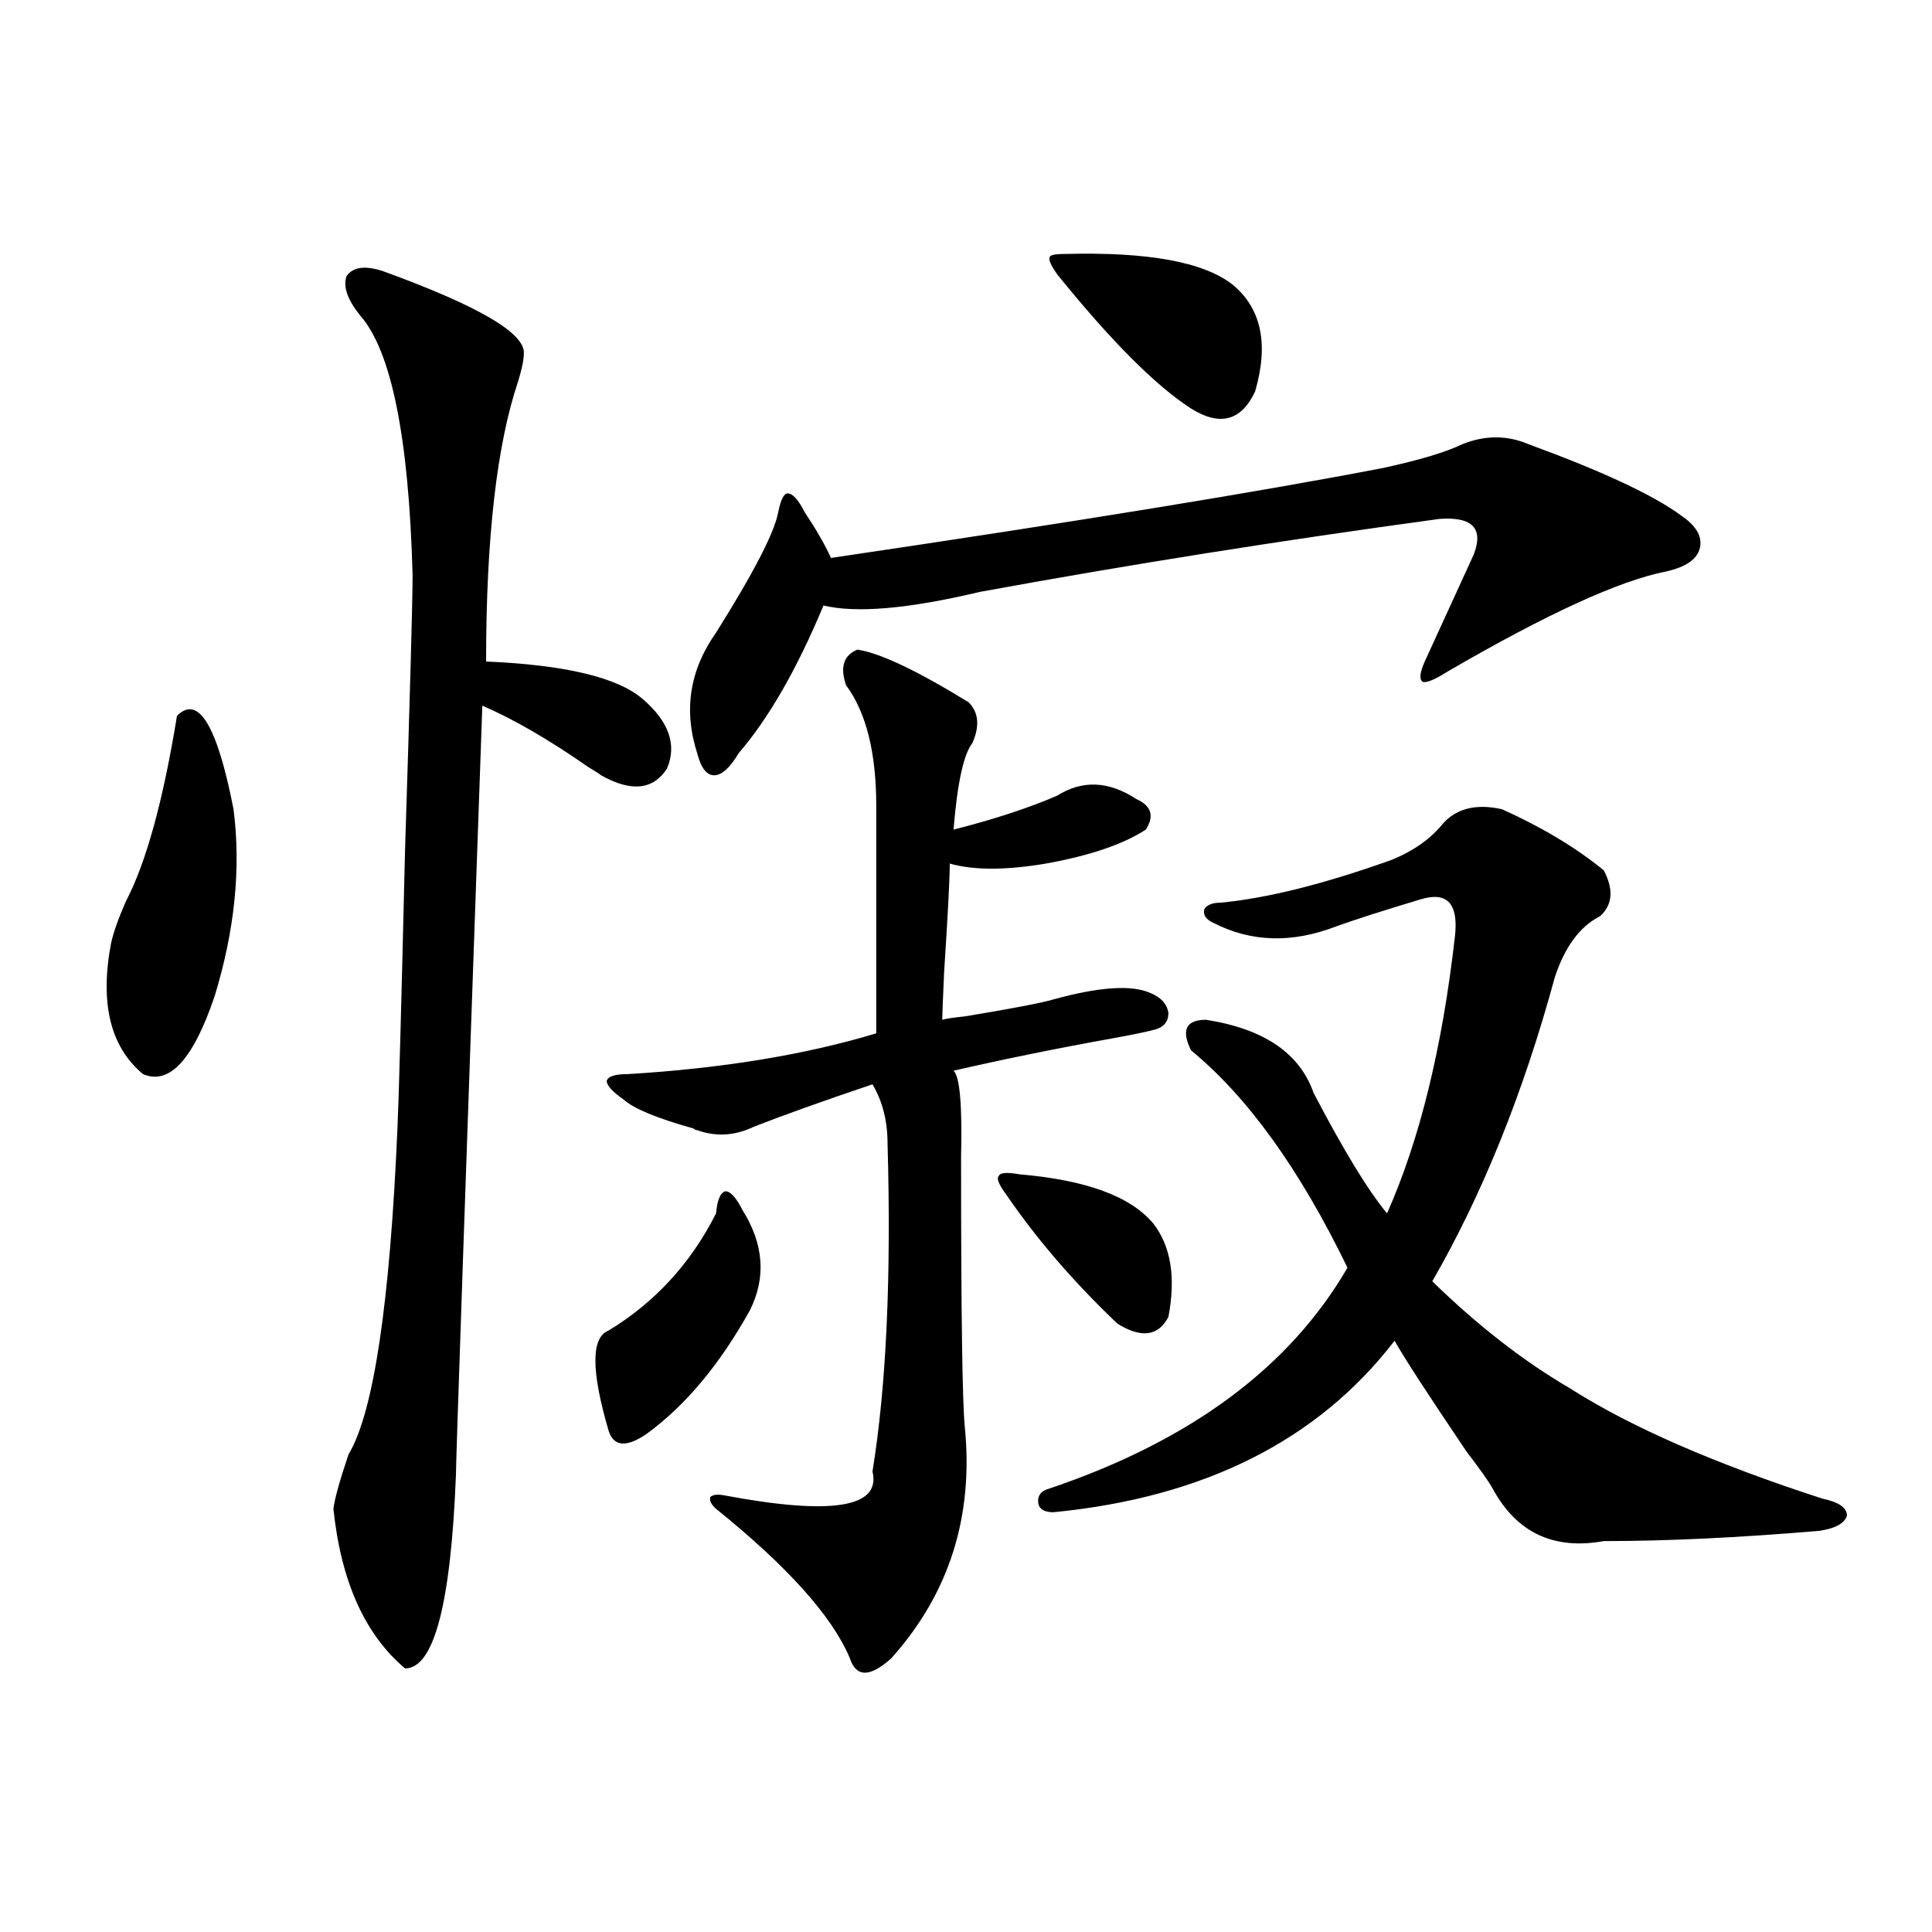 <?xml version="1.0" encoding="utf-8"?>
<!-- Generator: Adobe Illustrator 16.0.0, SVG Export Plug-In . SVG Version: 6.00 Build 0)  -->
<!DOCTYPE svg PUBLIC "-//W3C//DTD SVG 1.1//EN" "http://www.w3.org/Graphics/SVG/1.1/DTD/svg11.dtd">
<svg version="1.1" id="图层_1" xmlns="http://www.w3.org/2000/svg" xmlns:xlink="http://www.w3.org/1999/xlink" x="0px" y="0px"
	 width="1000px" height="1000px" viewBox="0 0 1000 1000" enable-background="new 0 0 1000 1000" xml:space="preserve">
<path d="M91.607,370.52c11.052-11.124,20.808,4.985,29.268,48.34c3.902,30.474,0.641,62.704-9.756,96.68
	c-11.066,32.821-23.414,46.294-37.072,40.43c-16.92-14.063-22.438-36.612-16.585-67.676c1.296-5.851,3.902-13.184,7.805-21.973
	C75.663,446.407,84.443,414.465,91.607,370.52z M197.946,140.246c50.075,18.169,74.465,32.52,73.169,43.066
	c0,2.938-0.976,7.622-2.927,14.063c-11.066,32.821-16.585,81.161-16.585,145.02c40.975,1.758,67.956,8.212,80.974,19.336
	c13.658,11.728,17.881,23.73,12.683,36.035c-7.164,11.138-18.536,12.305-34.146,3.516c-0.655-0.577-2.927-2.046-6.829-4.395
	c-20.167-14.063-38.383-24.609-54.633-31.641c-9.115,258.398-13.658,391.113-13.658,398.145
	c-2.606,66.797-11.387,100.195-26.341,100.195c-20.822-17.578-33.17-45.126-37.072-82.617c0.641-5.273,3.247-14.64,7.805-28.125
	c13.003-21.671,21.463-78.223,25.365-169.629c0.641-13.472,1.951-61.222,3.902-143.262c2.592-81.437,3.902-128.897,3.902-142.383
	c-1.951-71.479-11.066-116.304-27.316-134.473c-6.509-8.198-8.78-14.941-6.829-20.215
	C182.657,138.2,188.831,137.321,197.946,140.246z M370.625,628.039c0.641-7.031,2.271-10.835,4.878-11.426
	c2.592,0,5.519,3.228,8.78,9.668c11.052,17.578,12.348,34.868,3.902,51.855c-15.609,28.125-33.505,49.521-53.657,64.16
	c-10.411,7.031-16.92,6.454-19.512-1.758c-9.115-31.05-9.115-48.34,0-51.855C339.071,674.044,357.607,653.829,370.625,628.039z
	 M443.794,336.242c11.707,1.758,30.884,10.849,57.56,27.246c5.198,5.273,5.854,12.305,1.951,21.094
	c-4.558,5.864-7.805,20.806-9.756,44.824c20.808-5.273,38.688-11.124,53.657-17.578c13.003-8.198,26.661-7.608,40.975,1.758
	c7.805,3.516,9.421,8.789,4.878,15.82c-11.707,7.622-28.947,13.485-51.706,17.578c-20.822,3.516-37.407,3.516-49.755,0
	c0,7.622-0.976,26.367-2.927,56.25c-0.655,14.653-0.976,22.852-0.976,24.609c1.951-0.577,5.854-1.167,11.707-1.758
	c24.71-4.093,39.999-7.031,45.853-8.789c23.414-6.44,39.999-7.608,49.755-3.516c5.854,2.349,9.101,5.864,9.756,10.547
	c0,4.696-2.606,7.622-7.805,8.789c-4.558,1.181-11.707,2.637-21.463,4.395c-29.268,5.273-56.584,10.849-81.949,16.699
	c3.247,2.938,4.543,17.88,3.902,44.824c0,80.282,0.641,126.864,1.951,139.746c4.543,46.294-8.14,86.133-38.048,119.531
	c-11.066,9.956-18.216,9.956-21.463,0c-9.115-21.685-32.194-47.461-69.267-77.344c-2.606-2.335-3.582-4.395-2.927-6.152
	c1.296-1.167,3.567-1.456,6.829-0.879c55.929,10.547,81.614,6.454,77.071-12.305c7.149-43.945,9.756-100.483,7.805-169.629
	c0-11.714-2.606-21.973-7.805-30.762c-26.021,8.789-46.508,16.122-61.462,21.973c-9.756,4.696-19.512,5.273-29.268,1.758
	c-0.655,0-1.311-0.288-1.951-0.879c-18.871-5.273-30.898-10.245-36.097-14.941c-5.854-4.093-8.78-7.319-8.78-9.668
	c0.641-2.335,4.223-3.516,10.731-3.516c48.779-2.925,91.705-9.956,128.777-21.094V417.102c0-27.534-5.213-48.34-15.609-62.402
	C434.679,345.333,436.63,339.181,443.794,336.242z M756.957,229.895c11.707-4.683,23.079-4.683,34.146,0
	c38.368,14.063,64.709,26.367,79.022,36.914c7.805,5.273,11.052,10.849,9.756,16.699c-1.311,5.864-7.164,9.97-17.561,12.305
	c-24.069,4.696-61.797,21.973-113.168,51.855c-6.509,4.106-10.731,5.864-12.683,5.273c-1.951-1.167-1.631-4.683,0.976-10.547
	c9.101-19.913,17.561-38.37,25.365-55.371c5.198-13.472-0.655-19.624-17.561-18.457c-81.949,11.138-161.307,23.73-238.043,37.793
	c-37.072,8.789-64.068,11.138-80.974,7.031c-13.658,32.821-28.292,58.31-43.901,76.465c-4.558,7.622-8.78,11.426-12.683,11.426
	s-6.829-3.804-8.78-11.426c-7.164-22.261-3.902-43.066,9.756-62.402c19.512-31.05,30.243-51.855,32.194-62.402
	c1.296-6.44,2.927-9.668,4.878-9.668c2.592,0,5.519,3.228,8.78,9.668c5.854,8.789,10.396,16.699,13.658,23.73
	c126.826-18.745,222.099-34.277,285.847-46.582C734.839,238.106,748.497,234.001,756.957,229.895z M527.694,607.824
	c34.466,2.938,57.56,11.426,69.267,25.488c9.101,11.728,11.707,27.837,7.805,48.34c-5.213,9.97-13.993,11.138-26.341,3.516
	c-22.773-21.671-41.95-43.945-57.56-66.797c-3.902-5.273-5.213-8.487-3.902-9.668C517.604,606.945,521.186,606.657,527.694,607.824z
	 M777.444,418.859c20.808,9.38,38.368,19.927,52.682,31.641c5.198,9.97,4.543,17.88-1.951,23.73
	c-10.411,5.273-18.216,15.82-23.414,31.641c-16.265,59.766-37.407,112.212-63.413,157.324
	c23.414,22.852,47.148,41.309,71.218,55.371c31.219,19.927,74.785,38.974,130.729,57.129c8.445,1.758,12.683,4.696,12.683,8.789
	c-1.311,4.106-6.188,6.743-14.634,7.91c-41.63,3.516-78.702,5.273-111.217,5.273c-26.021,4.696-45.212-4.395-57.56-27.246
	c-1.951-3.516-6.509-9.956-13.658-19.336c-20.167-29.883-32.529-48.917-37.072-57.129c-39.679,51.567-98.534,81.161-176.581,88.77
	c-4.558,0-7.164-1.456-7.805-4.395c-0.655-4.093,1.296-6.729,5.854-7.91c72.834-24.609,124.22-62.69,154.143-114.258
	c-24.725-50.977-51.706-88.468-80.974-112.5c-5.213-10.547-2.606-15.82,7.805-15.82c29.908,4.696,48.444,17.29,55.608,37.793
	c15.609,29.883,28.292,50.688,38.048,62.402c16.905-38.081,28.612-85.831,35.121-143.262c1.951-16.987-3.902-23.429-17.561-19.336
	c-19.512,5.864-34.146,10.547-43.901,14.063c-22.773,8.789-43.901,8.212-63.413-1.758c-3.902-1.758-5.533-4.093-4.878-7.031
	c1.296-2.335,4.223-3.516,8.78-3.516c24.055-2.335,53.322-9.668,87.803-21.973c11.707-4.683,20.808-11.124,27.316-19.336
	C754.351,418.282,764.427,415.935,777.444,418.859z M551.108,131.457c42.926-1.167,71.858,4.106,86.827,15.82
	c14.954,12.305,18.856,30.762,11.707,55.371c-7.164,15.243-18.216,18.169-33.17,8.789c-18.216-11.714-41.31-34.854-69.267-69.434
	c-3.262-4.683-4.558-7.608-3.902-8.789C543.304,132.048,545.896,131.457,551.108,131.457z"/>
</svg>
